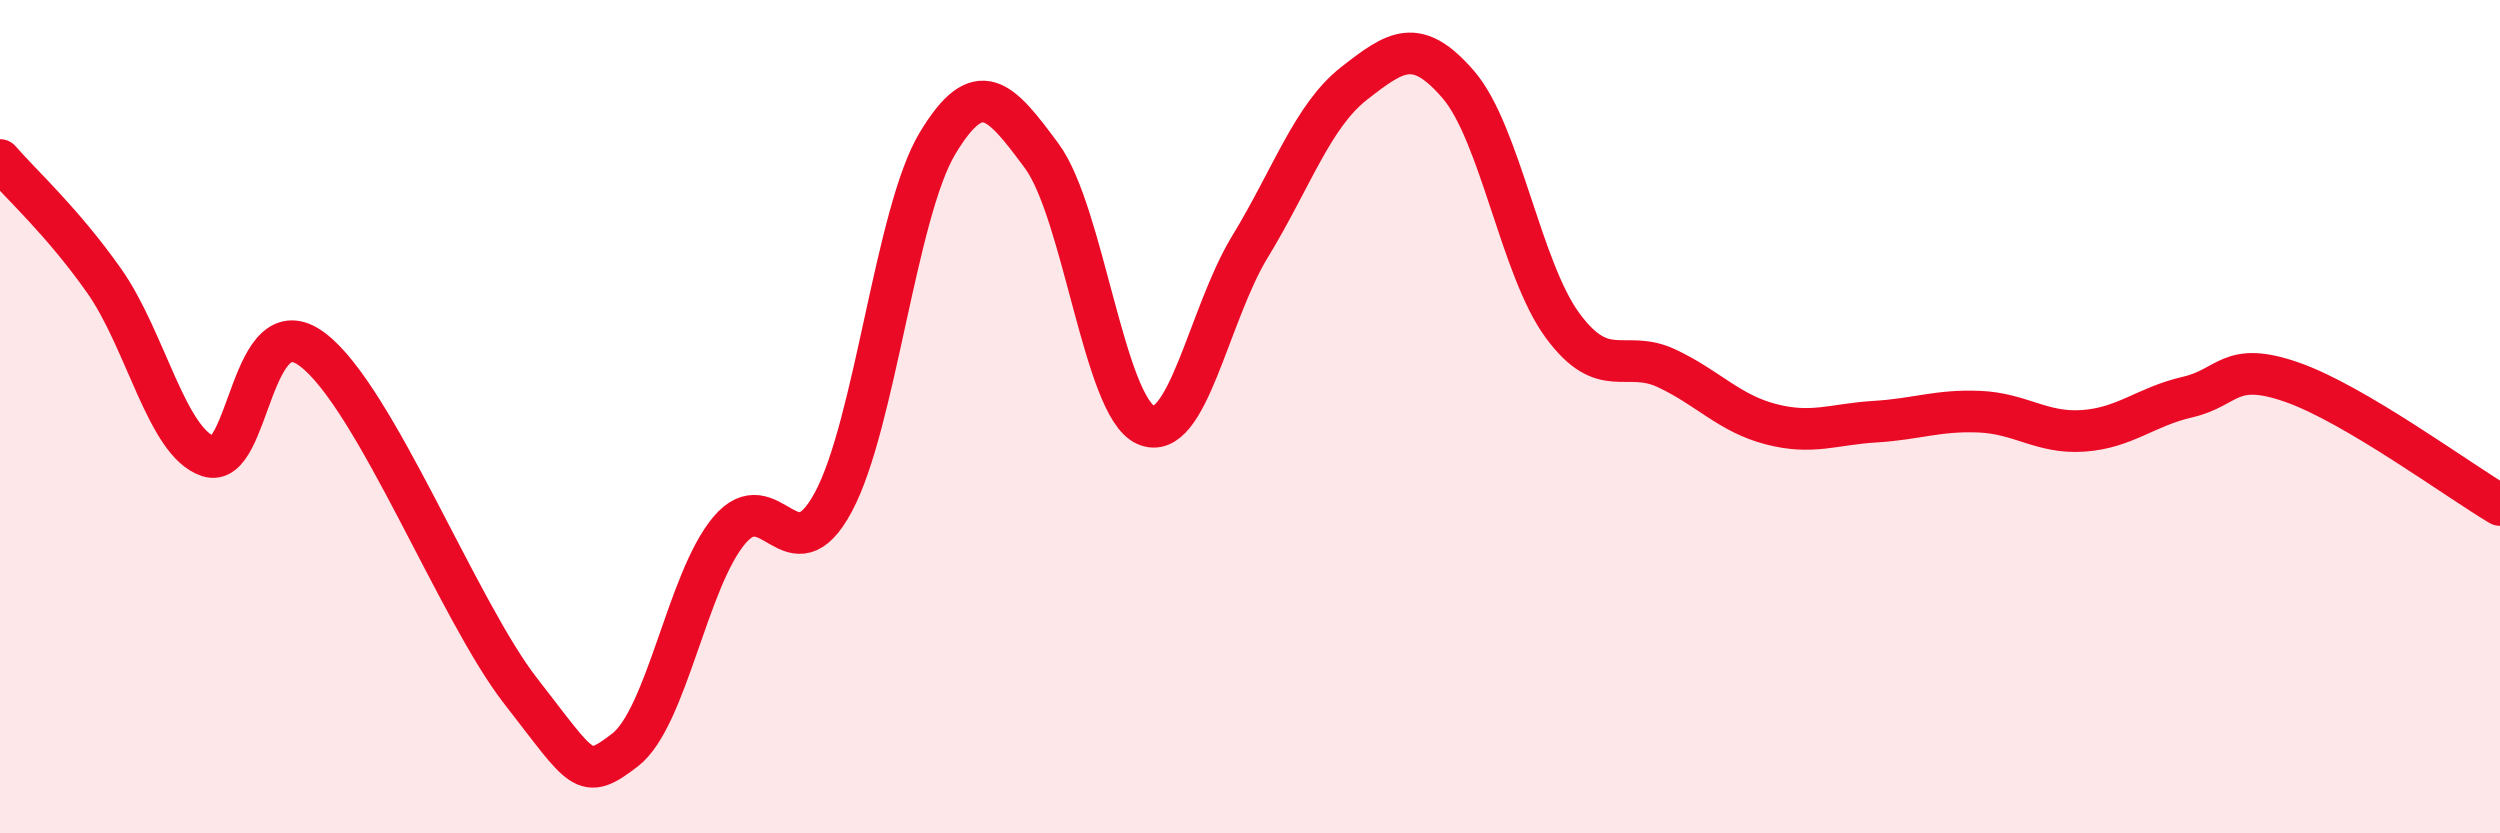 
    <svg width="60" height="20" viewBox="0 0 60 20" xmlns="http://www.w3.org/2000/svg">
      <path
        d="M 0,3.84 C 0.5,4.42 1.5,5.32 2.5,6.74 C 3.5,8.16 4,10.62 5,10.95 C 6,11.28 6,7.26 7.5,8.39 C 9,9.52 11,14.67 12.5,16.59 C 14,18.51 14,18.77 15,18 C 16,17.23 16.5,13.92 17.5,12.73 C 18.5,11.54 19,13.91 20,12.05 C 21,10.19 21.5,5.1 22.5,3.44 C 23.5,1.78 24,2.39 25,3.74 C 26,5.09 26.5,9.76 27.5,10.2 C 28.5,10.64 29,7.56 30,5.92 C 31,4.28 31.5,2.78 32.5,2 C 33.5,1.22 34,0.87 35,2.03 C 36,3.19 36.5,6.45 37.5,7.81 C 38.5,9.17 39,8.37 40,8.84 C 41,9.31 41.5,9.92 42.5,10.18 C 43.5,10.44 44,10.18 45,10.12 C 46,10.06 46.5,9.84 47.5,9.88 C 48.5,9.92 49,10.41 50,10.34 C 51,10.27 51.5,9.76 52.5,9.53 C 53.5,9.3 53.5,8.65 55,9.17 C 56.5,9.69 59,11.53 60,12.12L60 20L0 20Z"
        fill="#EB0A25"
        opacity="0.1"
        stroke-linecap="round"
        stroke-linejoin="round"
      />
      <path
        d="M 0,3.84 C 0.5,4.42 1.5,5.32 2.5,6.74 C 3.5,8.16 4,10.62 5,10.95 C 6,11.28 6,7.26 7.5,8.39 C 9,9.52 11,14.67 12.5,16.59 C 14,18.51 14,18.77 15,18 C 16,17.23 16.5,13.92 17.5,12.73 C 18.5,11.54 19,13.91 20,12.05 C 21,10.19 21.5,5.1 22.5,3.44 C 23.5,1.78 24,2.39 25,3.74 C 26,5.09 26.5,9.76 27.5,10.2 C 28.5,10.64 29,7.56 30,5.92 C 31,4.28 31.5,2.78 32.5,2 C 33.5,1.22 34,0.87 35,2.03 C 36,3.19 36.5,6.45 37.5,7.81 C 38.5,9.17 39,8.37 40,8.84 C 41,9.31 41.5,9.92 42.5,10.18 C 43.5,10.44 44,10.18 45,10.12 C 46,10.06 46.5,9.84 47.5,9.88 C 48.5,9.92 49,10.41 50,10.34 C 51,10.27 51.5,9.76 52.5,9.53 C 53.5,9.3 53.5,8.65 55,9.17 C 56.5,9.69 59,11.53 60,12.12"
        stroke="#EB0A25"
        stroke-width="1"
        fill="none"
        stroke-linecap="round"
        stroke-linejoin="round"
      />
    </svg>
  